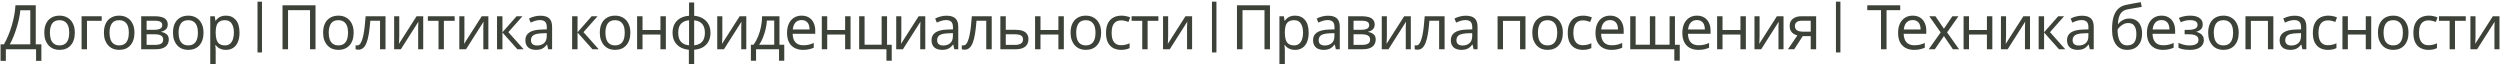 <?xml version="1.0" encoding="UTF-8"?> <svg xmlns="http://www.w3.org/2000/svg" width="1015" height="26" viewBox="0 0 1015 26" fill="none"><path d="M1005.06 14.775C1005.06 14.925 1005.05 15.142 1005.04 15.425C1005.04 15.692 1005.03 15.983 1005.01 16.3C1005 16.6 1004.98 16.892 1004.96 17.175C1004.95 17.442 1004.93 17.658 1004.91 17.825L1012.09 6.6H1014.79V20H1012.74V12.1C1012.74 11.833 1012.74 11.483 1012.74 11.05C1012.75 10.617 1012.77 10.192 1012.79 9.775C1012.8 9.342 1012.82 9.017 1012.84 8.8L1005.71 20H1002.99V6.6H1005.06V14.775Z" fill="#3D4238"></path><path d="M1001.1 8.45H996.724V20H994.549V8.45H990.224V6.6H1001.1V8.45Z" fill="#3D4238"></path><path d="M985.962 20.25C984.779 20.25 983.72 20.008 982.787 19.525C981.87 19.042 981.145 18.292 980.612 17.275C980.095 16.258 979.837 14.958 979.837 13.375C979.837 11.725 980.112 10.383 980.662 9.35C981.212 8.317 981.954 7.558 982.887 7.075C983.837 6.592 984.912 6.35 986.112 6.35C986.795 6.35 987.454 6.425 988.087 6.575C988.72 6.708 989.237 6.875 989.637 7.075L988.962 8.9C988.562 8.75 988.095 8.608 987.562 8.475C987.029 8.342 986.529 8.275 986.062 8.275C985.162 8.275 984.42 8.467 983.837 8.85C983.254 9.233 982.82 9.8 982.537 10.55C982.254 11.3 982.112 12.233 982.112 13.35C982.112 14.417 982.254 15.325 982.537 16.075C982.82 16.825 983.245 17.392 983.812 17.775C984.379 18.158 985.087 18.35 985.937 18.35C986.67 18.35 987.312 18.275 987.862 18.125C988.429 17.975 988.945 17.792 989.412 17.575V19.525C988.962 19.758 988.462 19.933 987.912 20.05C987.379 20.183 986.729 20.25 985.962 20.25Z" fill="#3D4238"></path><path d="M977.85 13.275C977.85 14.392 977.7 15.383 977.4 16.25C977.117 17.1 976.7 17.825 976.15 18.425C975.617 19.025 974.959 19.483 974.175 19.8C973.409 20.1 972.55 20.25 971.6 20.25C970.717 20.25 969.9 20.1 969.15 19.8C968.4 19.483 967.75 19.025 967.2 18.425C966.65 17.825 966.217 17.1 965.9 16.25C965.6 15.383 965.45 14.392 965.45 13.275C965.45 11.792 965.7 10.542 966.2 9.525C966.7 8.492 967.417 7.708 968.35 7.175C969.284 6.625 970.392 6.35 971.675 6.35C972.892 6.35 973.959 6.625 974.875 7.175C975.809 7.708 976.534 8.492 977.05 9.525C977.584 10.542 977.85 11.792 977.85 13.275ZM967.725 13.275C967.725 14.325 967.859 15.242 968.125 16.025C968.409 16.792 968.842 17.383 969.425 17.8C970.009 18.217 970.75 18.425 971.65 18.425C972.55 18.425 973.292 18.217 973.875 17.8C974.459 17.383 974.884 16.792 975.15 16.025C975.434 15.242 975.575 14.325 975.575 13.275C975.575 12.208 975.434 11.3 975.15 10.55C974.867 9.8 974.434 9.225 973.85 8.825C973.284 8.408 972.542 8.2 971.625 8.2C970.259 8.2 969.267 8.65 968.65 9.55C968.034 10.45 967.725 11.692 967.725 13.275Z" fill="#3D4238"></path><path d="M953.232 6.6V12.175H960.507V6.6H962.707V20H960.507V14.025H953.232V20H951.032V6.6H953.232Z" fill="#3D4238"></path><path d="M945.146 20.25C943.962 20.25 942.904 20.008 941.971 19.525C941.054 19.042 940.329 18.292 939.796 17.275C939.279 16.258 939.021 14.958 939.021 13.375C939.021 11.725 939.296 10.383 939.846 9.35C940.396 8.317 941.137 7.558 942.07 7.075C943.02 6.592 944.096 6.35 945.296 6.35C945.979 6.35 946.637 6.425 947.271 6.575C947.904 6.708 948.42 6.875 948.82 7.075L948.146 8.9C947.746 8.75 947.279 8.608 946.745 8.475C946.212 8.342 945.712 8.275 945.245 8.275C944.345 8.275 943.604 8.467 943.021 8.85C942.437 9.233 942.004 9.8 941.721 10.55C941.437 11.3 941.296 12.233 941.296 13.35C941.296 14.417 941.437 15.325 941.721 16.075C942.004 16.825 942.429 17.392 942.995 17.775C943.562 18.158 944.27 18.35 945.12 18.35C945.854 18.35 946.496 18.275 947.046 18.125C947.612 17.975 948.129 17.792 948.596 17.575V19.525C948.146 19.758 947.646 19.933 947.096 20.05C946.562 20.183 945.912 20.25 945.146 20.25Z" fill="#3D4238"></path><path d="M931.582 6.375C933.216 6.375 934.424 6.733 935.207 7.45C935.991 8.167 936.382 9.308 936.382 10.875V20H934.782L934.357 18.1H934.257C933.874 18.583 933.474 18.992 933.057 19.325C932.657 19.642 932.191 19.875 931.657 20.025C931.141 20.175 930.507 20.25 929.757 20.25C928.957 20.25 928.232 20.108 927.582 19.825C926.949 19.542 926.449 19.108 926.082 18.525C925.716 17.925 925.532 17.175 925.532 16.275C925.532 14.942 926.057 13.917 927.107 13.2C928.157 12.467 929.774 12.067 931.957 12L934.232 11.925V11.125C934.232 10.008 933.991 9.233 933.507 8.8C933.024 8.367 932.341 8.15 931.457 8.15C930.757 8.15 930.091 8.258 929.457 8.475C928.824 8.675 928.232 8.908 927.682 9.175L927.007 7.525C927.591 7.208 928.282 6.942 929.082 6.725C929.882 6.492 930.716 6.375 931.582 6.375ZM932.232 13.525C930.566 13.592 929.407 13.858 928.757 14.325C928.124 14.792 927.807 15.45 927.807 16.3C927.807 17.05 928.032 17.6 928.482 17.95C928.949 18.3 929.541 18.475 930.257 18.475C931.391 18.475 932.332 18.167 933.082 17.55C933.832 16.917 934.207 15.95 934.207 14.65V13.45L932.232 13.525Z" fill="#3D4238"></path><path d="M922.981 6.6V20H920.781V8.475H913.856V20H911.656V6.6H922.981Z" fill="#3D4238"></path><path d="M908.92 13.275C908.92 14.392 908.77 15.383 908.47 16.25C908.186 17.1 907.77 17.825 907.22 18.425C906.686 19.025 906.028 19.483 905.245 19.8C904.478 20.1 903.62 20.25 902.67 20.25C901.786 20.25 900.97 20.1 900.22 19.8C899.47 19.483 898.82 19.025 898.27 18.425C897.72 17.825 897.286 17.1 896.97 16.25C896.67 15.383 896.52 14.392 896.52 13.275C896.52 11.792 896.77 10.542 897.27 9.525C897.77 8.492 898.486 7.708 899.42 7.175C900.353 6.625 901.461 6.35 902.745 6.35C903.961 6.35 905.028 6.625 905.945 7.175C906.878 7.708 907.603 8.492 908.12 9.525C908.653 10.542 908.92 11.792 908.92 13.275ZM898.795 13.275C898.795 14.325 898.928 15.242 899.195 16.025C899.478 16.792 899.911 17.383 900.495 17.8C901.078 18.217 901.82 18.425 902.72 18.425C903.62 18.425 904.361 18.217 904.945 17.8C905.528 17.383 905.953 16.792 906.22 16.025C906.503 15.242 906.645 14.325 906.645 13.275C906.645 12.208 906.503 11.3 906.22 10.55C905.936 9.8 905.503 9.225 904.92 8.825C904.353 8.408 903.611 8.2 902.695 8.2C901.328 8.2 900.336 8.65 899.72 9.55C899.103 10.45 898.795 11.692 898.795 13.275Z" fill="#3D4238"></path><path d="M889.289 6.35C890.306 6.35 891.189 6.492 891.939 6.775C892.689 7.042 893.272 7.442 893.689 7.975C894.106 8.492 894.314 9.125 894.314 9.875C894.314 10.692 894.089 11.342 893.639 11.825C893.189 12.292 892.572 12.633 891.789 12.85V12.95C892.322 13.1 892.814 13.308 893.264 13.575C893.714 13.842 894.072 14.192 894.339 14.625C894.622 15.058 894.764 15.617 894.764 16.3C894.764 17.033 894.556 17.7 894.139 18.3C893.739 18.9 893.114 19.375 892.264 19.725C891.431 20.075 890.356 20.25 889.039 20.25C888.406 20.25 887.797 20.217 887.214 20.15C886.647 20.083 886.131 19.983 885.664 19.85C885.214 19.717 884.814 19.558 884.464 19.375V17.4C885.031 17.667 885.697 17.908 886.464 18.125C887.247 18.342 888.097 18.45 889.014 18.45C889.681 18.45 890.281 18.375 890.814 18.225C891.364 18.075 891.797 17.842 892.114 17.525C892.43 17.192 892.589 16.742 892.589 16.175C892.589 15.658 892.447 15.242 892.164 14.925C891.881 14.592 891.456 14.342 890.889 14.175C890.339 14.008 889.631 13.925 888.764 13.925H886.964V12.125H888.414C889.564 12.125 890.481 11.975 891.164 11.675C891.864 11.358 892.214 10.825 892.214 10.075C892.214 9.442 891.947 8.967 891.414 8.65C890.897 8.333 890.147 8.175 889.164 8.175C888.431 8.175 887.781 8.25 887.214 8.4C886.664 8.533 886.056 8.742 885.389 9.025L884.614 7.275C885.33 6.958 886.08 6.725 886.864 6.575C887.647 6.425 888.456 6.35 889.289 6.35Z" fill="#3D4238"></path><path d="M877.577 6.35C878.727 6.35 879.711 6.6 880.527 7.1C881.361 7.6 881.994 8.308 882.427 9.225C882.877 10.125 883.102 11.183 883.102 12.4V13.725H873.927C873.961 15.242 874.344 16.4 875.077 17.2C875.827 17.983 876.869 18.375 878.202 18.375C879.052 18.375 879.802 18.3 880.452 18.15C881.119 17.983 881.802 17.75 882.502 17.45V19.375C881.819 19.675 881.144 19.892 880.477 20.025C879.811 20.175 879.019 20.25 878.102 20.25C876.836 20.25 875.711 19.992 874.727 19.475C873.761 18.958 873.002 18.192 872.452 17.175C871.919 16.142 871.652 14.883 871.652 13.4C871.652 11.933 871.894 10.675 872.377 9.625C872.877 8.575 873.569 7.767 874.452 7.2C875.352 6.633 876.394 6.35 877.577 6.35ZM877.552 8.15C876.502 8.15 875.669 8.492 875.052 9.175C874.452 9.842 874.094 10.775 873.977 11.975H880.802C880.802 11.208 880.686 10.542 880.452 9.975C880.219 9.408 879.861 8.967 879.377 8.65C878.911 8.317 878.302 8.15 877.552 8.15Z" fill="#3D4238"></path><path d="M857.486 11.95C857.486 10 857.678 8.342 858.061 6.975C858.461 5.592 859.07 4.492 859.886 3.675C860.72 2.842 861.786 2.283 863.086 2C864.17 1.767 865.228 1.558 866.261 1.375C867.295 1.192 868.261 1.025 869.161 0.875L869.536 2.8C869.103 2.867 868.62 2.95 868.086 3.05C867.553 3.133 867.011 3.225 866.461 3.325C865.911 3.408 865.378 3.5 864.861 3.6C864.361 3.683 863.92 3.767 863.536 3.85C862.986 3.967 862.495 4.167 862.061 4.45C861.628 4.717 861.253 5.083 860.936 5.55C860.636 6.017 860.395 6.592 860.211 7.275C860.028 7.958 859.92 8.767 859.886 9.7H860.036C860.27 9.383 860.586 9.058 860.986 8.725C861.403 8.392 861.895 8.108 862.461 7.875C863.045 7.642 863.703 7.525 864.436 7.525C865.603 7.525 866.57 7.783 867.336 8.3C868.12 8.8 868.703 9.5 869.086 10.4C869.486 11.3 869.686 12.35 869.686 13.55C869.686 15.033 869.428 16.275 868.911 17.275C868.395 18.275 867.678 19.025 866.761 19.525C865.845 20.008 864.778 20.25 863.561 20.25C862.645 20.25 861.811 20.075 861.061 19.725C860.311 19.358 859.67 18.825 859.136 18.125C858.603 17.425 858.195 16.558 857.911 15.525C857.628 14.492 857.486 13.3 857.486 11.95ZM863.736 18.425C864.47 18.425 865.103 18.275 865.636 17.975C866.186 17.675 866.611 17.183 866.911 16.5C867.211 15.817 867.361 14.908 867.361 13.775C867.361 12.408 867.103 11.333 866.586 10.55C866.086 9.75 865.253 9.35 864.086 9.35C863.353 9.35 862.686 9.517 862.086 9.85C861.486 10.167 860.986 10.533 860.586 10.95C860.186 11.367 859.903 11.717 859.736 12C859.736 12.817 859.795 13.608 859.911 14.375C860.028 15.142 860.228 15.833 860.511 16.45C860.811 17.05 861.22 17.533 861.736 17.9C862.27 18.25 862.936 18.425 863.736 18.425Z" fill="#3D4238"></path><path d="M845.255 6.375C846.888 6.375 848.097 6.733 848.88 7.45C849.663 8.167 850.055 9.308 850.055 10.875V20H848.455L848.03 18.1H847.93C847.547 18.583 847.147 18.992 846.73 19.325C846.33 19.642 845.863 19.875 845.33 20.025C844.813 20.175 844.18 20.25 843.43 20.25C842.63 20.25 841.905 20.108 841.255 19.825C840.622 19.542 840.122 19.108 839.755 18.525C839.388 17.925 839.205 17.175 839.205 16.275C839.205 14.942 839.73 13.917 840.78 13.2C841.83 12.467 843.447 12.067 845.63 12L847.905 11.925V11.125C847.905 10.008 847.663 9.233 847.18 8.8C846.697 8.367 846.013 8.15 845.13 8.15C844.43 8.15 843.763 8.258 843.13 8.475C842.497 8.675 841.905 8.908 841.355 9.175L840.68 7.525C841.263 7.208 841.955 6.942 842.755 6.725C843.555 6.492 844.388 6.375 845.255 6.375ZM845.905 13.525C844.238 13.592 843.08 13.858 842.43 14.325C841.797 14.792 841.48 15.45 841.48 16.3C841.48 17.05 841.705 17.6 842.155 17.95C842.622 18.3 843.213 18.475 843.93 18.475C845.063 18.475 846.005 18.167 846.755 17.55C847.505 16.917 847.88 15.95 847.88 14.65V13.45L845.905 13.525Z" fill="#3D4238"></path><path d="M835.622 6.6H838.022L832.297 13.05L838.497 20H835.947L829.897 13.2V20H827.697V6.6H829.897V13.1L835.622 6.6Z" fill="#3D4238"></path><path d="M814.458 14.775C814.458 14.925 814.449 15.142 814.433 15.425C814.433 15.692 814.425 15.983 814.408 16.3C814.391 16.6 814.374 16.892 814.358 17.175C814.341 17.442 814.324 17.658 814.308 17.825L821.483 6.6H824.183V20H822.133V12.1C822.133 11.833 822.133 11.483 822.133 11.05C822.149 10.617 822.166 10.192 822.183 9.775C822.199 9.342 822.216 9.017 822.233 8.8L815.108 20H812.383V6.6H814.458V14.775Z" fill="#3D4238"></path><path d="M799.415 6.6V12.175H806.69V6.6H808.89V20H806.69V14.025H799.415V20H797.215V6.6H799.415Z" fill="#3D4238"></path><path d="M787.908 13.15L783.283 6.6H785.783L789.233 11.65L792.658 6.6H795.133L790.508 13.15L795.383 20H792.883L789.233 14.65L785.533 20H783.058L787.908 13.15Z" fill="#3D4238"></path><path d="M776.546 6.35C777.696 6.35 778.679 6.6 779.496 7.1C780.329 7.6 780.963 8.308 781.396 9.225C781.846 10.125 782.071 11.183 782.071 12.4V13.725H772.896C772.929 15.242 773.313 16.4 774.046 17.2C774.796 17.983 775.838 18.375 777.171 18.375C778.021 18.375 778.771 18.3 779.421 18.15C780.088 17.983 780.771 17.75 781.471 17.45V19.375C780.788 19.675 780.113 19.892 779.446 20.025C778.779 20.175 777.988 20.25 777.071 20.25C775.804 20.25 774.679 19.992 773.696 19.475C772.729 18.958 771.971 18.192 771.421 17.175C770.888 16.142 770.621 14.883 770.621 13.4C770.621 11.933 770.863 10.675 771.346 9.625C771.846 8.575 772.538 7.767 773.421 7.2C774.321 6.633 775.363 6.35 776.546 6.35ZM776.521 8.15C775.471 8.15 774.638 8.492 774.021 9.175C773.421 9.842 773.063 10.775 772.946 11.975H779.771C779.771 11.208 779.654 10.542 779.421 9.975C779.188 9.408 778.829 8.967 778.346 8.65C777.879 8.317 777.271 8.15 776.521 8.15Z" fill="#3D4238"></path><path d="M765.937 20H763.687V4.125H758.112V2.15H771.487V4.125H765.937V20Z" fill="#3D4238"></path><path d="M745.391 21.294V0.676H747.209V21.294H745.391Z" fill="#3D4238"></path><path d="M728.454 20H725.904L729.729 14.375C729.213 14.242 728.713 14.033 728.229 13.75C727.746 13.45 727.354 13.042 727.054 12.525C726.754 11.992 726.604 11.333 726.604 10.55C726.604 9.267 727.038 8.292 727.904 7.625C728.771 6.942 729.921 6.6 731.354 6.6H737.354V20H735.154V14.675H731.904L728.454 20ZM728.729 10.575C728.729 11.342 729.013 11.917 729.579 12.3C730.163 12.667 730.971 12.85 732.004 12.85H735.154V8.425H731.579C730.563 8.425 729.829 8.625 729.379 9.025C728.946 9.425 728.729 9.942 728.729 10.575Z" fill="#3D4238"></path><path d="M714.389 14.775C714.389 14.925 714.381 15.142 714.364 15.425C714.364 15.692 714.356 15.983 714.339 16.3C714.323 16.6 714.306 16.892 714.289 17.175C714.273 17.442 714.256 17.658 714.239 17.825L721.414 6.6H724.114V20H722.064V12.1C722.064 11.833 722.064 11.483 722.064 11.05C722.081 10.617 722.098 10.192 722.114 9.775C722.131 9.342 722.148 9.017 722.164 8.8L715.039 20H712.314V6.6H714.389V14.775Z" fill="#3D4238"></path><path d="M699.346 6.6V12.175H706.621V6.6H708.821V20H706.621V14.025H699.346V20H697.146V6.6H699.346Z" fill="#3D4238"></path><path d="M688.96 6.35C690.11 6.35 691.093 6.6 691.91 7.1C692.743 7.6 693.377 8.308 693.81 9.225C694.26 10.125 694.485 11.183 694.485 12.4V13.725H685.31C685.344 15.242 685.727 16.4 686.46 17.2C687.21 17.983 688.252 18.375 689.585 18.375C690.435 18.375 691.185 18.3 691.835 18.15C692.502 17.983 693.185 17.75 693.885 17.45V19.375C693.202 19.675 692.527 19.892 691.86 20.025C691.194 20.175 690.402 20.25 689.485 20.25C688.219 20.25 687.094 19.992 686.11 19.475C685.144 18.958 684.385 18.192 683.835 17.175C683.302 16.142 683.035 14.883 683.035 13.4C683.035 11.933 683.277 10.675 683.76 9.625C684.26 8.575 684.952 7.767 685.835 7.2C686.735 6.633 687.777 6.35 688.96 6.35ZM688.935 8.15C687.885 8.15 687.052 8.492 686.435 9.175C685.835 9.842 685.477 10.775 685.36 11.975H692.185C692.185 11.208 692.068 10.542 691.835 9.975C691.602 9.408 691.243 8.967 690.76 8.65C690.293 8.317 689.685 8.15 688.935 8.15Z" fill="#3D4238"></path><path d="M680.029 6.6V18.175H681.979V24.625H679.779V20H661.879V6.6H664.079V18.15H669.854V6.6H672.054V18.15H677.854V6.6H680.029Z" fill="#3D4238"></path><path d="M653.693 6.35C654.843 6.35 655.826 6.6 656.643 7.1C657.476 7.6 658.109 8.308 658.543 9.225C658.993 10.125 659.218 11.183 659.218 12.4V13.725H650.043C650.076 15.242 650.459 16.4 651.193 17.2C651.943 17.983 652.984 18.375 654.318 18.375C655.168 18.375 655.918 18.3 656.568 18.15C657.234 17.983 657.918 17.75 658.618 17.45V19.375C657.934 19.675 657.259 19.892 656.593 20.025C655.926 20.175 655.134 20.25 654.218 20.25C652.951 20.25 651.826 19.992 650.843 19.475C649.876 18.958 649.118 18.192 648.568 17.175C648.034 16.142 647.768 14.883 647.768 13.4C647.768 11.933 648.009 10.675 648.493 9.625C648.993 8.575 649.684 7.767 650.568 7.2C651.468 6.633 652.509 6.35 653.693 6.35ZM653.668 8.15C652.618 8.15 651.784 8.492 651.168 9.175C650.568 9.842 650.209 10.775 650.093 11.975H656.918C656.918 11.208 656.801 10.542 656.568 9.975C656.334 9.408 655.976 8.967 655.493 8.65C655.026 8.317 654.418 8.15 653.668 8.15Z" fill="#3D4238"></path><path d="M642.631 20.25C641.448 20.25 640.389 20.008 639.456 19.525C638.539 19.042 637.814 18.292 637.281 17.275C636.764 16.258 636.506 14.958 636.506 13.375C636.506 11.725 636.781 10.383 637.331 9.35C637.881 8.317 638.623 7.558 639.556 7.075C640.506 6.592 641.581 6.35 642.781 6.35C643.464 6.35 644.123 6.425 644.756 6.575C645.389 6.708 645.906 6.875 646.306 7.075L645.631 8.9C645.231 8.75 644.764 8.608 644.231 8.475C643.698 8.342 643.198 8.275 642.731 8.275C641.831 8.275 641.089 8.467 640.506 8.85C639.923 9.233 639.489 9.8 639.206 10.55C638.923 11.3 638.781 12.233 638.781 13.35C638.781 14.417 638.923 15.325 639.206 16.075C639.489 16.825 639.914 17.392 640.481 17.775C641.048 18.158 641.756 18.35 642.606 18.35C643.339 18.35 643.981 18.275 644.531 18.125C645.098 17.975 645.614 17.792 646.081 17.575V19.525C645.631 19.758 645.131 19.933 644.581 20.05C644.048 20.183 643.398 20.25 642.631 20.25Z" fill="#3D4238"></path><path d="M634.519 13.275C634.519 14.392 634.369 15.383 634.069 16.25C633.786 17.1 633.369 17.825 632.819 18.425C632.286 19.025 631.627 19.483 630.844 19.8C630.077 20.1 629.219 20.25 628.269 20.25C627.386 20.25 626.569 20.1 625.819 19.8C625.069 19.483 624.419 19.025 623.869 18.425C623.319 17.825 622.886 17.1 622.569 16.25C622.269 15.383 622.119 14.392 622.119 13.275C622.119 11.792 622.369 10.542 622.869 9.525C623.369 8.492 624.086 7.708 625.019 7.175C625.952 6.625 627.061 6.35 628.344 6.35C629.561 6.35 630.627 6.625 631.544 7.175C632.477 7.708 633.202 8.492 633.719 9.525C634.252 10.542 634.519 11.792 634.519 13.275ZM624.394 13.275C624.394 14.325 624.527 15.242 624.794 16.025C625.077 16.792 625.511 17.383 626.094 17.8C626.677 18.217 627.419 18.425 628.319 18.425C629.219 18.425 629.961 18.217 630.544 17.8C631.127 17.383 631.552 16.792 631.819 16.025C632.102 15.242 632.244 14.325 632.244 13.275C632.244 12.208 632.102 11.3 631.819 10.55C631.536 9.8 631.102 9.225 630.519 8.825C629.952 8.408 629.211 8.2 628.294 8.2C626.927 8.2 625.936 8.65 625.319 9.55C624.702 10.45 624.394 11.692 624.394 13.275Z" fill="#3D4238"></path><path d="M619.344 6.6V20H617.144V8.475H610.219V20H608.019V6.6H619.344Z" fill="#3D4238"></path><path d="M595.087 6.375C596.72 6.375 597.929 6.733 598.712 7.45C599.495 8.167 599.887 9.308 599.887 10.875V20H598.287L597.862 18.1H597.762C597.379 18.583 596.979 18.992 596.562 19.325C596.162 19.642 595.695 19.875 595.162 20.025C594.645 20.175 594.012 20.25 593.262 20.25C592.462 20.25 591.737 20.108 591.087 19.825C590.454 19.542 589.954 19.108 589.587 18.525C589.22 17.925 589.037 17.175 589.037 16.275C589.037 14.942 589.562 13.917 590.612 13.2C591.662 12.467 593.279 12.067 595.462 12L597.737 11.925V11.125C597.737 10.008 597.495 9.233 597.012 8.8C596.529 8.367 595.845 8.15 594.962 8.15C594.262 8.15 593.595 8.258 592.962 8.475C592.329 8.675 591.737 8.908 591.187 9.175L590.512 7.525C591.095 7.208 591.787 6.942 592.587 6.725C593.387 6.492 594.22 6.375 595.087 6.375ZM595.737 13.525C594.07 13.592 592.912 13.858 592.262 14.325C591.629 14.792 591.312 15.45 591.312 16.3C591.312 17.05 591.537 17.6 591.987 17.95C592.454 18.3 593.045 18.475 593.762 18.475C594.895 18.475 595.837 18.167 596.587 17.55C597.337 16.917 597.712 15.95 597.712 14.65V13.45L595.737 13.525Z" fill="#3D4238"></path><path d="M586.508 20H584.283V8.425H580.333C580.167 10.542 579.958 12.35 579.708 13.85C579.458 15.333 579.142 16.542 578.758 17.475C578.375 18.408 577.917 19.092 577.383 19.525C576.85 19.958 576.225 20.175 575.508 20.175C575.292 20.175 575.075 20.158 574.858 20.125C574.658 20.108 574.492 20.067 574.358 20V18.35C574.458 18.383 574.567 18.408 574.683 18.425C574.8 18.442 574.917 18.45 575.033 18.45C575.4 18.45 575.733 18.3 576.033 18C576.333 17.7 576.6 17.242 576.833 16.625C577.083 16.008 577.308 15.233 577.508 14.3C577.708 13.35 577.883 12.233 578.033 10.95C578.183 9.667 578.317 8.217 578.433 6.6H586.508V20Z" fill="#3D4238"></path><path d="M563.069 14.775C563.069 14.925 563.061 15.142 563.044 15.425C563.044 15.692 563.036 15.983 563.019 16.3C563.002 16.6 562.986 16.892 562.969 17.175C562.952 17.442 562.936 17.658 562.919 17.825L570.094 6.6H572.794V20H570.744V12.1C570.744 11.833 570.744 11.483 570.744 11.05C570.761 10.617 570.777 10.192 570.794 9.775C570.811 9.342 570.827 9.017 570.844 8.8L563.719 20H560.994V6.6H563.069V14.775Z" fill="#3D4238"></path><path d="M558.115 9.975C558.115 10.808 557.865 11.458 557.365 11.925C556.865 12.392 556.223 12.708 555.44 12.875V12.975C556.273 13.092 556.998 13.392 557.615 13.875C558.232 14.342 558.54 15.075 558.54 16.075C558.54 16.642 558.432 17.167 558.215 17.65C558.015 18.133 557.698 18.55 557.265 18.9C556.831 19.25 556.273 19.525 555.59 19.725C554.907 19.908 554.082 20 553.115 20H547.34V6.6H553.09C554.04 6.6 554.89 6.708 555.64 6.925C556.406 7.125 557.006 7.475 557.44 7.975C557.89 8.458 558.115 9.125 558.115 9.975ZM556.265 16.075C556.265 15.308 555.973 14.758 555.39 14.425C554.806 14.092 553.948 13.925 552.815 13.925H549.54V18.225H552.865C553.965 18.225 554.806 18.067 555.39 17.75C555.973 17.417 556.265 16.858 556.265 16.075ZM555.89 10.25C555.89 9.617 555.656 9.158 555.19 8.875C554.74 8.575 553.998 8.425 552.965 8.425H549.54V12.1H552.565C553.648 12.1 554.473 11.95 555.04 11.65C555.607 11.35 555.89 10.883 555.89 10.25Z" fill="#3D4238"></path><path d="M539.152 6.375C540.785 6.375 541.993 6.733 542.777 7.45C543.56 8.167 543.952 9.308 543.952 10.875V20H542.352L541.927 18.1H541.827C541.443 18.583 541.043 18.992 540.627 19.325C540.227 19.642 539.76 19.875 539.227 20.025C538.71 20.175 538.077 20.25 537.327 20.25C536.527 20.25 535.802 20.108 535.152 19.825C534.518 19.542 534.018 19.108 533.652 18.525C533.285 17.925 533.102 17.175 533.102 16.275C533.102 14.942 533.627 13.917 534.677 13.2C535.727 12.467 537.343 12.067 539.527 12L541.802 11.925V11.125C541.802 10.008 541.56 9.233 541.077 8.8C540.593 8.367 539.91 8.15 539.027 8.15C538.327 8.15 537.66 8.258 537.027 8.475C536.393 8.675 535.802 8.908 535.252 9.175L534.577 7.525C535.16 7.208 535.852 6.942 536.652 6.725C537.452 6.492 538.285 6.375 539.152 6.375ZM539.802 13.525C538.135 13.592 536.977 13.858 536.327 14.325C535.693 14.792 535.377 15.45 535.377 16.3C535.377 17.05 535.602 17.6 536.052 17.95C536.518 18.3 537.11 18.475 537.827 18.475C538.96 18.475 539.902 18.167 540.652 17.55C541.402 16.917 541.777 15.95 541.777 14.65V13.45L539.802 13.525Z" fill="#3D4238"></path><path d="M525.82 6.35C527.47 6.35 528.795 6.925 529.795 8.075C530.812 9.225 531.32 10.958 531.32 13.275C531.32 14.792 531.087 16.075 530.62 17.125C530.17 18.158 529.529 18.942 528.695 19.475C527.879 19.992 526.912 20.25 525.795 20.25C525.112 20.25 524.504 20.158 523.97 19.975C523.437 19.792 522.979 19.558 522.595 19.275C522.229 18.975 521.912 18.65 521.645 18.3H521.495C521.529 18.583 521.562 18.942 521.595 19.375C521.629 19.808 521.645 20.183 521.645 20.5V26H519.445V6.6H521.245L521.545 8.425H521.645C521.912 8.042 522.229 7.692 522.595 7.375C522.979 7.058 523.429 6.808 523.945 6.625C524.479 6.442 525.104 6.35 525.82 6.35ZM525.42 8.2C524.52 8.2 523.795 8.375 523.245 8.725C522.695 9.058 522.295 9.567 522.045 10.25C521.795 10.933 521.662 11.8 521.645 12.85V13.275C521.645 14.375 521.762 15.308 521.995 16.075C522.229 16.842 522.62 17.425 523.17 17.825C523.737 18.225 524.504 18.425 525.47 18.425C526.287 18.425 526.954 18.2 527.47 17.75C528.004 17.3 528.395 16.692 528.645 15.925C528.912 15.142 529.045 14.25 529.045 13.25C529.045 11.717 528.745 10.492 528.145 9.575C527.562 8.658 526.654 8.2 525.42 8.2Z" fill="#3D4238"></path><path d="M502.209 20V2.15H515.609V20H513.384V4.125H504.459V20H502.209Z" fill="#3D4238"></path><path d="M492.056 21.294V0.676H493.875V21.294H492.056Z" fill="#3D4238"></path><path d="M474.269 14.775C474.269 14.925 474.261 15.142 474.244 15.425C474.244 15.692 474.236 15.983 474.219 16.3C474.203 16.6 474.186 16.892 474.169 17.175C474.153 17.442 474.136 17.658 474.119 17.825L481.294 6.6H483.994V20H481.944V12.1C481.944 11.833 481.944 11.483 481.944 11.05C481.961 10.617 481.978 10.192 481.994 9.775C482.011 9.342 482.028 9.017 482.044 8.8L474.919 20H472.194V6.6H474.269V14.775Z" fill="#3D4238"></path><path d="M470.305 8.45H465.93V20H463.755V8.45H459.43V6.6H470.305V8.45Z" fill="#3D4238"></path><path d="M455.168 20.25C453.985 20.25 452.926 20.008 451.993 19.525C451.076 19.042 450.351 18.292 449.818 17.275C449.301 16.258 449.043 14.958 449.043 13.375C449.043 11.725 449.318 10.383 449.868 9.35C450.418 8.317 451.16 7.558 452.093 7.075C453.043 6.592 454.118 6.35 455.318 6.35C456.001 6.35 456.66 6.425 457.293 6.575C457.926 6.708 458.443 6.875 458.843 7.075L458.168 8.9C457.768 8.75 457.301 8.608 456.768 8.475C456.235 8.342 455.735 8.275 455.268 8.275C454.368 8.275 453.626 8.467 453.043 8.85C452.46 9.233 452.026 9.8 451.743 10.55C451.46 11.3 451.318 12.233 451.318 13.35C451.318 14.417 451.46 15.325 451.743 16.075C452.026 16.825 452.451 17.392 453.018 17.775C453.585 18.158 454.293 18.35 455.143 18.35C455.876 18.35 456.518 18.275 457.068 18.125C457.635 17.975 458.151 17.792 458.618 17.575V19.525C458.168 19.758 457.668 19.933 457.118 20.05C456.585 20.183 455.935 20.25 455.168 20.25Z" fill="#3D4238"></path><path d="M447.056 13.275C447.056 14.392 446.906 15.383 446.606 16.25C446.323 17.1 445.906 17.825 445.356 18.425C444.823 19.025 444.165 19.483 443.381 19.8C442.615 20.1 441.756 20.25 440.806 20.25C439.923 20.25 439.106 20.1 438.356 19.8C437.606 19.483 436.956 19.025 436.406 18.425C435.856 17.825 435.423 17.1 435.106 16.25C434.806 15.383 434.656 14.392 434.656 13.275C434.656 11.792 434.906 10.542 435.406 9.525C435.906 8.492 436.623 7.708 437.556 7.175C438.49 6.625 439.598 6.35 440.881 6.35C442.098 6.35 443.165 6.625 444.081 7.175C445.015 7.708 445.74 8.492 446.256 9.525C446.79 10.542 447.056 11.792 447.056 13.275ZM436.931 13.275C436.931 14.325 437.065 15.242 437.331 16.025C437.615 16.792 438.048 17.383 438.631 17.8C439.215 18.217 439.956 18.425 440.856 18.425C441.756 18.425 442.498 18.217 443.081 17.8C443.665 17.383 444.09 16.792 444.356 16.025C444.64 15.242 444.781 14.325 444.781 13.275C444.781 12.208 444.64 11.3 444.356 10.55C444.073 9.8 443.64 9.225 443.056 8.825C442.49 8.408 441.748 8.2 440.831 8.2C439.465 8.2 438.473 8.65 437.856 9.55C437.24 10.45 436.931 11.692 436.931 13.275Z" fill="#3D4238"></path><path d="M422.438 6.6V12.175H429.713V6.6H431.913V20H429.713V14.025H422.438V20H420.238V6.6H422.438Z" fill="#3D4238"></path><path d="M412.32 12.1C413.486 12.1 414.453 12.242 415.22 12.525C415.986 12.808 416.561 13.233 416.945 13.8C417.345 14.35 417.545 15.05 417.545 15.9C417.545 16.733 417.353 17.458 416.97 18.075C416.603 18.692 416.028 19.167 415.245 19.5C414.461 19.833 413.453 20 412.22 20H406.145V6.6H408.345V12.1H412.32ZM415.345 16.025C415.345 15.208 415.053 14.658 414.47 14.375C413.903 14.075 413.103 13.925 412.07 13.925H408.345V18.225H412.12C413.053 18.225 413.82 18.058 414.42 17.725C415.036 17.392 415.345 16.825 415.345 16.025Z" fill="#3D4238"></path><path d="M402.641 20H400.416V8.425H396.466C396.3 10.542 396.091 12.35 395.841 13.85C395.591 15.333 395.275 16.542 394.891 17.475C394.508 18.408 394.05 19.092 393.516 19.525C392.983 19.958 392.358 20.175 391.641 20.175C391.425 20.175 391.208 20.158 390.991 20.125C390.791 20.108 390.625 20.067 390.491 20V18.35C390.591 18.383 390.7 18.408 390.816 18.425C390.933 18.442 391.05 18.45 391.166 18.45C391.533 18.45 391.866 18.3 392.166 18C392.466 17.7 392.733 17.242 392.966 16.625C393.216 16.008 393.441 15.233 393.641 14.3C393.841 13.35 394.016 12.233 394.166 10.95C394.316 9.667 394.45 8.217 394.566 6.6H402.641V20Z" fill="#3D4238"></path><path d="M384.253 6.375C385.886 6.375 387.095 6.733 387.878 7.45C388.661 8.167 389.053 9.308 389.053 10.875V20H387.453L387.028 18.1H386.928C386.545 18.583 386.145 18.992 385.728 19.325C385.328 19.642 384.861 19.875 384.328 20.025C383.811 20.175 383.178 20.25 382.428 20.25C381.628 20.25 380.903 20.108 380.253 19.825C379.62 19.542 379.12 19.108 378.753 18.525C378.386 17.925 378.203 17.175 378.203 16.275C378.203 14.942 378.728 13.917 379.778 13.2C380.828 12.467 382.445 12.067 384.628 12L386.903 11.925V11.125C386.903 10.008 386.661 9.233 386.178 8.8C385.695 8.367 385.011 8.15 384.128 8.15C383.428 8.15 382.761 8.258 382.128 8.475C381.495 8.675 380.903 8.908 380.353 9.175L379.678 7.525C380.261 7.208 380.953 6.942 381.753 6.725C382.553 6.492 383.386 6.375 384.253 6.375ZM384.903 13.525C383.236 13.592 382.078 13.858 381.428 14.325C380.795 14.792 380.478 15.45 380.478 16.3C380.478 17.05 380.703 17.6 381.153 17.95C381.62 18.3 382.211 18.475 382.928 18.475C384.061 18.475 385.003 18.167 385.753 17.55C386.503 16.917 386.878 15.95 386.878 14.65V13.45L384.903 13.525Z" fill="#3D4238"></path><path d="M365.938 14.775C365.938 14.925 365.93 15.142 365.913 15.425C365.913 15.692 365.905 15.983 365.888 16.3C365.872 16.6 365.855 16.892 365.838 17.175C365.822 17.442 365.805 17.658 365.788 17.825L372.963 6.6H375.663V20H373.613V12.1C373.613 11.833 373.613 11.483 373.613 11.05C373.63 10.617 373.647 10.192 373.663 9.775C373.68 9.342 373.697 9.017 373.713 8.8L366.588 20H363.863V6.6H365.938V14.775Z" fill="#3D4238"></path><path d="M362.042 24.65H359.892V20H348.817V6.6H351.017V18.15H357.942V6.6H360.142V18.175H362.042V24.65Z" fill="#3D4238"></path><path d="M335.849 6.6V12.175H343.124V6.6H345.324V20H343.124V14.025H335.849V20H333.649V6.6H335.849Z" fill="#3D4238"></path><path d="M325.463 6.35C326.613 6.35 327.596 6.6 328.413 7.1C329.246 7.6 329.88 8.308 330.313 9.225C330.763 10.125 330.988 11.183 330.988 12.4V13.725H321.813C321.846 15.242 322.23 16.4 322.963 17.2C323.713 17.983 324.755 18.375 326.088 18.375C326.938 18.375 327.688 18.3 328.338 18.15C329.005 17.983 329.688 17.75 330.388 17.45V19.375C329.705 19.675 329.03 19.892 328.363 20.025C327.696 20.175 326.905 20.25 325.988 20.25C324.721 20.25 323.596 19.992 322.613 19.475C321.646 18.958 320.888 18.192 320.338 17.175C319.805 16.142 319.538 14.883 319.538 13.4C319.538 11.933 319.78 10.675 320.263 9.625C320.763 8.575 321.455 7.767 322.338 7.2C323.238 6.633 324.28 6.35 325.463 6.35ZM325.438 8.15C324.388 8.15 323.555 8.492 322.938 9.175C322.338 9.842 321.98 10.775 321.863 11.975H328.688C328.688 11.208 328.571 10.542 328.338 9.975C328.105 9.408 327.746 8.967 327.263 8.65C326.796 8.317 326.188 8.15 325.438 8.15Z" fill="#3D4238"></path><path d="M316.461 6.6V18.15H318.411V24.65H316.286V20H306.961V24.65H304.861V18.15H305.936C306.703 17.083 307.336 15.925 307.836 14.675C308.353 13.408 308.736 12.092 308.986 10.725C309.253 9.342 309.395 7.967 309.411 6.6H316.461ZM311.361 8.325C311.295 9.458 311.12 10.633 310.836 11.85C310.553 13.05 310.186 14.2 309.736 15.3C309.303 16.4 308.795 17.35 308.211 18.15H314.336V8.325H311.361Z" fill="#3D4238"></path><path d="M293.272 14.775C293.272 14.925 293.264 15.142 293.247 15.425C293.247 15.692 293.239 15.983 293.222 16.3C293.206 16.6 293.189 16.892 293.172 17.175C293.156 17.442 293.139 17.658 293.122 17.825L300.297 6.6H302.997V20H300.947V12.1C300.947 11.833 300.947 11.483 300.947 11.05C300.964 10.617 300.981 10.192 300.997 9.775C301.014 9.342 301.031 9.017 301.047 8.8L293.922 20H291.197V6.6H293.272V14.775Z" fill="#3D4238"></path><path d="M281.832 6.4C283.165 6.517 284.323 6.867 285.307 7.45C286.307 8.033 287.082 8.817 287.632 9.8C288.182 10.783 288.457 11.95 288.457 13.3C288.457 14.65 288.19 15.825 287.657 16.825C287.123 17.808 286.365 18.592 285.382 19.175C284.398 19.742 283.215 20.083 281.832 20.2V26H279.682V20.2C278.365 20.083 277.207 19.742 276.207 19.175C275.207 18.592 274.432 17.808 273.882 16.825C273.332 15.825 273.057 14.65 273.057 13.3C273.057 11.933 273.323 10.758 273.857 9.775C274.39 8.775 275.157 7.992 276.157 7.425C277.157 6.842 278.357 6.5 279.757 6.4V1H281.832V6.4ZM279.757 8.225C278.74 8.325 277.907 8.583 277.257 9C276.607 9.417 276.123 9.983 275.807 10.7C275.507 11.417 275.357 12.283 275.357 13.3C275.357 14.3 275.507 15.167 275.807 15.9C276.123 16.617 276.607 17.192 277.257 17.625C277.907 18.042 278.74 18.3 279.757 18.4V8.225ZM281.832 18.4C282.832 18.283 283.648 18.017 284.282 17.6C284.932 17.183 285.407 16.617 285.707 15.9C286.023 15.167 286.182 14.3 286.182 13.3C286.182 12.3 286.023 11.442 285.707 10.725C285.39 10.008 284.907 9.442 284.257 9.025C283.623 8.608 282.815 8.35 281.832 8.25V18.4Z" fill="#3D4238"></path><path d="M260.864 6.6V12.175H268.139V6.6H270.339V20H268.139V14.025H260.864V20H258.664V6.6H260.864Z" fill="#3D4238"></path><path d="M255.927 13.275C255.927 14.392 255.777 15.383 255.477 16.25C255.194 17.1 254.777 17.825 254.227 18.425C253.694 19.025 253.036 19.483 252.252 19.8C251.486 20.1 250.627 20.25 249.677 20.25C248.794 20.25 247.977 20.1 247.227 19.8C246.477 19.483 245.827 19.025 245.277 18.425C244.727 17.825 244.294 17.1 243.977 16.25C243.677 15.383 243.527 14.392 243.527 13.275C243.527 11.792 243.777 10.542 244.277 9.525C244.777 8.492 245.494 7.708 246.427 7.175C247.361 6.625 248.469 6.35 249.752 6.35C250.969 6.35 252.036 6.625 252.952 7.175C253.886 7.708 254.611 8.492 255.127 9.525C255.661 10.542 255.927 11.792 255.927 13.275ZM245.802 13.275C245.802 14.325 245.936 15.242 246.202 16.025C246.486 16.792 246.919 17.383 247.502 17.8C248.086 18.217 248.827 18.425 249.727 18.425C250.627 18.425 251.369 18.217 251.952 17.8C252.536 17.383 252.961 16.792 253.227 16.025C253.511 15.242 253.652 14.325 253.652 13.275C253.652 12.208 253.511 11.3 253.227 10.55C252.944 9.8 252.511 9.225 251.927 8.825C251.361 8.408 250.619 8.2 249.702 8.2C248.336 8.2 247.344 8.65 246.727 9.55C246.111 10.45 245.802 11.692 245.802 13.275Z" fill="#3D4238"></path><path d="M240.208 6.6H242.608L236.883 13.05L243.083 20H240.533L234.483 13.2V20H232.283V6.6H234.483V13.1L240.208 6.6Z" fill="#3D4238"></path><path d="M219.352 6.375C220.985 6.375 222.193 6.733 222.977 7.45C223.76 8.167 224.152 9.308 224.152 10.875V20H222.552L222.127 18.1H222.027C221.643 18.583 221.243 18.992 220.827 19.325C220.427 19.642 219.96 19.875 219.427 20.025C218.91 20.175 218.277 20.25 217.527 20.25C216.727 20.25 216.002 20.108 215.352 19.825C214.718 19.542 214.218 19.108 213.852 18.525C213.485 17.925 213.302 17.175 213.302 16.275C213.302 14.942 213.827 13.917 214.877 13.2C215.927 12.467 217.543 12.067 219.727 12L222.002 11.925V11.125C222.002 10.008 221.76 9.233 221.277 8.8C220.793 8.367 220.11 8.15 219.227 8.15C218.527 8.15 217.86 8.258 217.227 8.475C216.593 8.675 216.002 8.908 215.452 9.175L214.777 7.525C215.36 7.208 216.052 6.942 216.852 6.725C217.652 6.492 218.485 6.375 219.352 6.375ZM220.002 13.525C218.335 13.592 217.177 13.858 216.527 14.325C215.893 14.792 215.577 15.45 215.577 16.3C215.577 17.05 215.802 17.6 216.252 17.95C216.718 18.3 217.31 18.475 218.027 18.475C219.16 18.475 220.102 18.167 220.852 17.55C221.602 16.917 221.977 15.95 221.977 14.65V13.45L220.002 13.525Z" fill="#3D4238"></path><path d="M209.719 6.6H212.119L206.394 13.05L212.594 20H210.044L203.994 13.2V20H201.794V6.6H203.994V13.1L209.719 6.6Z" fill="#3D4238"></path><path d="M188.554 14.775C188.554 14.925 188.546 15.142 188.529 15.425C188.529 15.692 188.521 15.983 188.504 16.3C188.488 16.6 188.471 16.892 188.454 17.175C188.438 17.442 188.421 17.658 188.404 17.825L195.579 6.6H198.279V20H196.229V12.1C196.229 11.833 196.229 11.483 196.229 11.05C196.246 10.617 196.263 10.192 196.279 9.775C196.296 9.342 196.313 9.017 196.329 8.8L189.204 20H186.479V6.6H188.554V14.775Z" fill="#3D4238"></path><path d="M184.59 8.45H180.215V20H178.04V8.45H173.715V6.6H184.59V8.45Z" fill="#3D4238"></path><path d="M162.1 14.775C162.1 14.925 162.092 15.142 162.075 15.425C162.075 15.692 162.067 15.983 162.05 16.3C162.034 16.6 162.017 16.892 162 17.175C161.984 17.442 161.967 17.658 161.95 17.825L169.125 6.6H171.825V20H169.775V12.1C169.775 11.833 169.775 11.483 169.775 11.05C169.792 10.617 169.809 10.192 169.825 9.775C169.842 9.342 169.859 9.017 169.875 8.8L162.75 20H160.025V6.6H162.1V14.775Z" fill="#3D4238"></path><path d="M156.522 20H154.297V8.425H150.347C150.18 10.542 149.972 12.35 149.722 13.85C149.472 15.333 149.155 16.542 148.772 17.475C148.389 18.408 147.93 19.092 147.397 19.525C146.864 19.958 146.239 20.175 145.522 20.175C145.305 20.175 145.089 20.158 144.872 20.125C144.672 20.108 144.505 20.067 144.372 20V18.35C144.472 18.383 144.58 18.408 144.697 18.425C144.814 18.442 144.93 18.45 145.047 18.45C145.414 18.45 145.747 18.3 146.047 18C146.347 17.7 146.614 17.242 146.847 16.625C147.097 16.008 147.322 15.233 147.522 14.3C147.722 13.35 147.897 12.233 148.047 10.95C148.197 9.667 148.33 8.217 148.447 6.6H156.522V20Z" fill="#3D4238"></path><path d="M143.586 13.275C143.586 14.392 143.436 15.383 143.136 16.25C142.852 17.1 142.436 17.825 141.886 18.425C141.352 19.025 140.694 19.483 139.911 19.8C139.144 20.1 138.286 20.25 137.336 20.25C136.452 20.25 135.636 20.1 134.886 19.8C134.136 19.483 133.486 19.025 132.936 18.425C132.386 17.825 131.952 17.1 131.636 16.25C131.336 15.383 131.186 14.392 131.186 13.275C131.186 11.792 131.436 10.542 131.936 9.525C132.436 8.492 133.152 7.708 134.086 7.175C135.019 6.625 136.127 6.35 137.411 6.35C138.627 6.35 139.694 6.625 140.611 7.175C141.544 7.708 142.269 8.492 142.786 9.525C143.319 10.542 143.586 11.792 143.586 13.275ZM133.461 13.275C133.461 14.325 133.594 15.242 133.861 16.025C134.144 16.792 134.577 17.383 135.161 17.8C135.744 18.217 136.486 18.425 137.386 18.425C138.286 18.425 139.027 18.217 139.611 17.8C140.194 17.383 140.619 16.792 140.886 16.025C141.169 15.242 141.311 14.325 141.311 13.275C141.311 12.208 141.169 11.3 140.886 10.55C140.602 9.8 140.169 9.225 139.586 8.825C139.019 8.408 138.277 8.2 137.361 8.2C135.994 8.2 135.002 8.65 134.386 9.55C133.769 10.45 133.461 11.692 133.461 13.275Z" fill="#3D4238"></path><path d="M114.699 20V2.15H128.099V20H125.874V4.125H116.949V20H114.699Z" fill="#3D4238"></path><path d="M104.546 21.294V0.676H106.365V21.294H104.546Z" fill="#3D4238"></path><path d="M91.743 6.35C93.393 6.35 94.718 6.925 95.718 8.075C96.735 9.225 97.243 10.958 97.243 13.275C97.243 14.792 97.01 16.075 96.543 17.125C96.093 18.158 95.451 18.942 94.618 19.475C93.802 19.992 92.835 20.25 91.718 20.25C91.035 20.25 90.427 20.158 89.893 19.975C89.36 19.792 88.901 19.558 88.518 19.275C88.151 18.975 87.835 18.65 87.568 18.3H87.418C87.451 18.583 87.485 18.942 87.518 19.375C87.552 19.808 87.568 20.183 87.568 20.5V26H85.368V6.6H87.168L87.468 8.425H87.568C87.835 8.042 88.151 7.692 88.518 7.375C88.901 7.058 89.352 6.808 89.868 6.625C90.401 6.442 91.026 6.35 91.743 6.35ZM91.343 8.2C90.443 8.2 89.718 8.375 89.168 8.725C88.618 9.058 88.218 9.567 87.968 10.25C87.718 10.933 87.585 11.8 87.568 12.85V13.275C87.568 14.375 87.685 15.308 87.918 16.075C88.151 16.842 88.543 17.425 89.093 17.825C89.66 18.225 90.427 18.425 91.393 18.425C92.21 18.425 92.876 18.2 93.393 17.75C93.927 17.3 94.318 16.692 94.568 15.925C94.835 15.142 94.968 14.25 94.968 13.25C94.968 11.717 94.668 10.492 94.068 9.575C93.485 8.658 92.576 8.2 91.343 8.2Z" fill="#3D4238"></path><path d="M82.631 13.275C82.631 14.392 82.481 15.383 82.181 16.25C81.898 17.1 81.481 17.825 80.931 18.425C80.398 19.025 79.74 19.483 78.956 19.8C78.19 20.1 77.331 20.25 76.381 20.25C75.498 20.25 74.681 20.1 73.931 19.8C73.181 19.483 72.531 19.025 71.981 18.425C71.431 17.825 70.998 17.1 70.681 16.25C70.381 15.383 70.231 14.392 70.231 13.275C70.231 11.792 70.481 10.542 70.981 9.525C71.481 8.492 72.198 7.708 73.131 7.175C74.065 6.625 75.173 6.35 76.456 6.35C77.673 6.35 78.74 6.625 79.656 7.175C80.59 7.708 81.315 8.492 81.831 9.525C82.365 10.542 82.631 11.792 82.631 13.275ZM72.506 13.275C72.506 14.325 72.64 15.242 72.906 16.025C73.19 16.792 73.623 17.383 74.206 17.8C74.79 18.217 75.531 18.425 76.431 18.425C77.331 18.425 78.073 18.217 78.656 17.8C79.24 17.383 79.665 16.792 79.931 16.025C80.215 15.242 80.356 14.325 80.356 13.275C80.356 12.208 80.215 11.3 79.931 10.55C79.648 9.8 79.215 9.225 78.631 8.825C78.065 8.408 77.323 8.2 76.406 8.2C75.04 8.2 74.048 8.65 73.431 9.55C72.815 10.45 72.506 11.692 72.506 13.275Z" fill="#3D4238"></path><path d="M68.102 9.975C68.102 10.808 67.852 11.458 67.352 11.925C66.852 12.392 66.21 12.708 65.427 12.875V12.975C66.26 13.092 66.986 13.392 67.602 13.875C68.219 14.342 68.527 15.075 68.527 16.075C68.527 16.642 68.419 17.167 68.202 17.65C68.002 18.133 67.686 18.55 67.252 18.9C66.819 19.25 66.26 19.525 65.577 19.725C64.894 19.908 64.069 20 63.102 20H57.327V6.6H63.077C64.027 6.6 64.877 6.708 65.627 6.925C66.394 7.125 66.994 7.475 67.427 7.975C67.877 8.458 68.102 9.125 68.102 9.975ZM66.252 16.075C66.252 15.308 65.96 14.758 65.377 14.425C64.794 14.092 63.935 13.925 62.802 13.925H59.527V18.225H62.852C63.952 18.225 64.794 18.067 65.377 17.75C65.96 17.417 66.252 16.858 66.252 16.075ZM65.877 10.25C65.877 9.617 65.644 9.158 65.177 8.875C64.727 8.575 63.986 8.425 62.952 8.425H59.527V12.1H62.552C63.636 12.1 64.46 11.95 65.027 11.65C65.594 11.35 65.877 10.883 65.877 10.25Z" fill="#3D4238"></path><path d="M54.59 13.275C54.59 14.392 54.44 15.383 54.14 16.25C53.857 17.1 53.44 17.825 52.89 18.425C52.357 19.025 51.699 19.483 50.915 19.8C50.149 20.1 49.29 20.25 48.34 20.25C47.457 20.25 46.64 20.1 45.89 19.8C45.14 19.483 44.49 19.025 43.94 18.425C43.39 17.825 42.957 17.1 42.64 16.25C42.34 15.383 42.19 14.392 42.19 13.275C42.19 11.792 42.44 10.542 42.94 9.525C43.44 8.492 44.157 7.708 45.09 7.175C46.024 6.625 47.132 6.35 48.415 6.35C49.632 6.35 50.699 6.625 51.615 7.175C52.549 7.708 53.274 8.492 53.79 9.525C54.324 10.542 54.59 11.792 54.59 13.275ZM44.465 13.275C44.465 14.325 44.599 15.242 44.865 16.025C45.149 16.792 45.582 17.383 46.165 17.8C46.749 18.217 47.49 18.425 48.39 18.425C49.29 18.425 50.032 18.217 50.615 17.8C51.199 17.383 51.624 16.792 51.89 16.025C52.174 15.242 52.315 14.325 52.315 13.275C52.315 12.208 52.174 11.3 51.89 10.55C51.607 9.8 51.174 9.225 50.59 8.825C50.024 8.408 49.282 8.2 48.365 8.2C46.999 8.2 46.007 8.65 45.39 9.55C44.774 10.45 44.465 11.692 44.465 13.275Z" fill="#3D4238"></path><path d="M41.294 6.6V8.45H35.319V20H33.119V6.6H41.294Z" fill="#3D4238"></path><path d="M30.382 13.275C30.382 14.392 30.232 15.383 29.932 16.25C29.649 17.1 29.232 17.825 28.682 18.425C28.149 19.025 27.491 19.483 26.707 19.8C25.941 20.1 25.082 20.25 24.132 20.25C23.249 20.25 22.432 20.1 21.682 19.8C20.932 19.483 20.282 19.025 19.732 18.425C19.182 17.825 18.749 17.1 18.432 16.25C18.132 15.383 17.982 14.392 17.982 13.275C17.982 11.792 18.232 10.542 18.732 9.525C19.232 8.492 19.949 7.708 20.882 7.175C21.816 6.625 22.924 6.35 24.207 6.35C25.424 6.35 26.491 6.625 27.407 7.175C28.341 7.708 29.066 8.492 29.582 9.525C30.116 10.542 30.382 11.792 30.382 13.275ZM20.257 13.275C20.257 14.325 20.391 15.242 20.657 16.025C20.941 16.792 21.374 17.383 21.957 17.8C22.541 18.217 23.282 18.425 24.182 18.425C25.082 18.425 25.824 18.217 26.407 17.8C26.991 17.383 27.416 16.792 27.682 16.025C27.966 15.242 28.107 14.325 28.107 13.275C28.107 12.208 27.966 11.3 27.682 10.55C27.399 9.8 26.966 9.225 26.382 8.825C25.816 8.408 25.074 8.2 24.157 8.2C22.791 8.2 21.799 8.65 21.182 9.55C20.566 10.45 20.257 11.692 20.257 13.275Z" fill="#3D4238"></path><path d="M14.523 2.15V18H16.798V24.7H14.648V20H2.373V24.7H0.223V18H1.598C2.198 16.967 2.764 15.808 3.298 14.525C3.848 13.242 4.331 11.9 4.748 10.5C5.164 9.083 5.506 7.667 5.773 6.25C6.039 4.833 6.206 3.467 6.273 2.15H14.523ZM8.248 4.175C8.181 5.142 8.014 6.233 7.748 7.45C7.498 8.667 7.173 9.917 6.773 11.2C6.389 12.467 5.956 13.692 5.473 14.875C5.006 16.058 4.506 17.1 3.973 18H12.298V4.175H8.248Z" fill="#3D4238"></path></svg> 